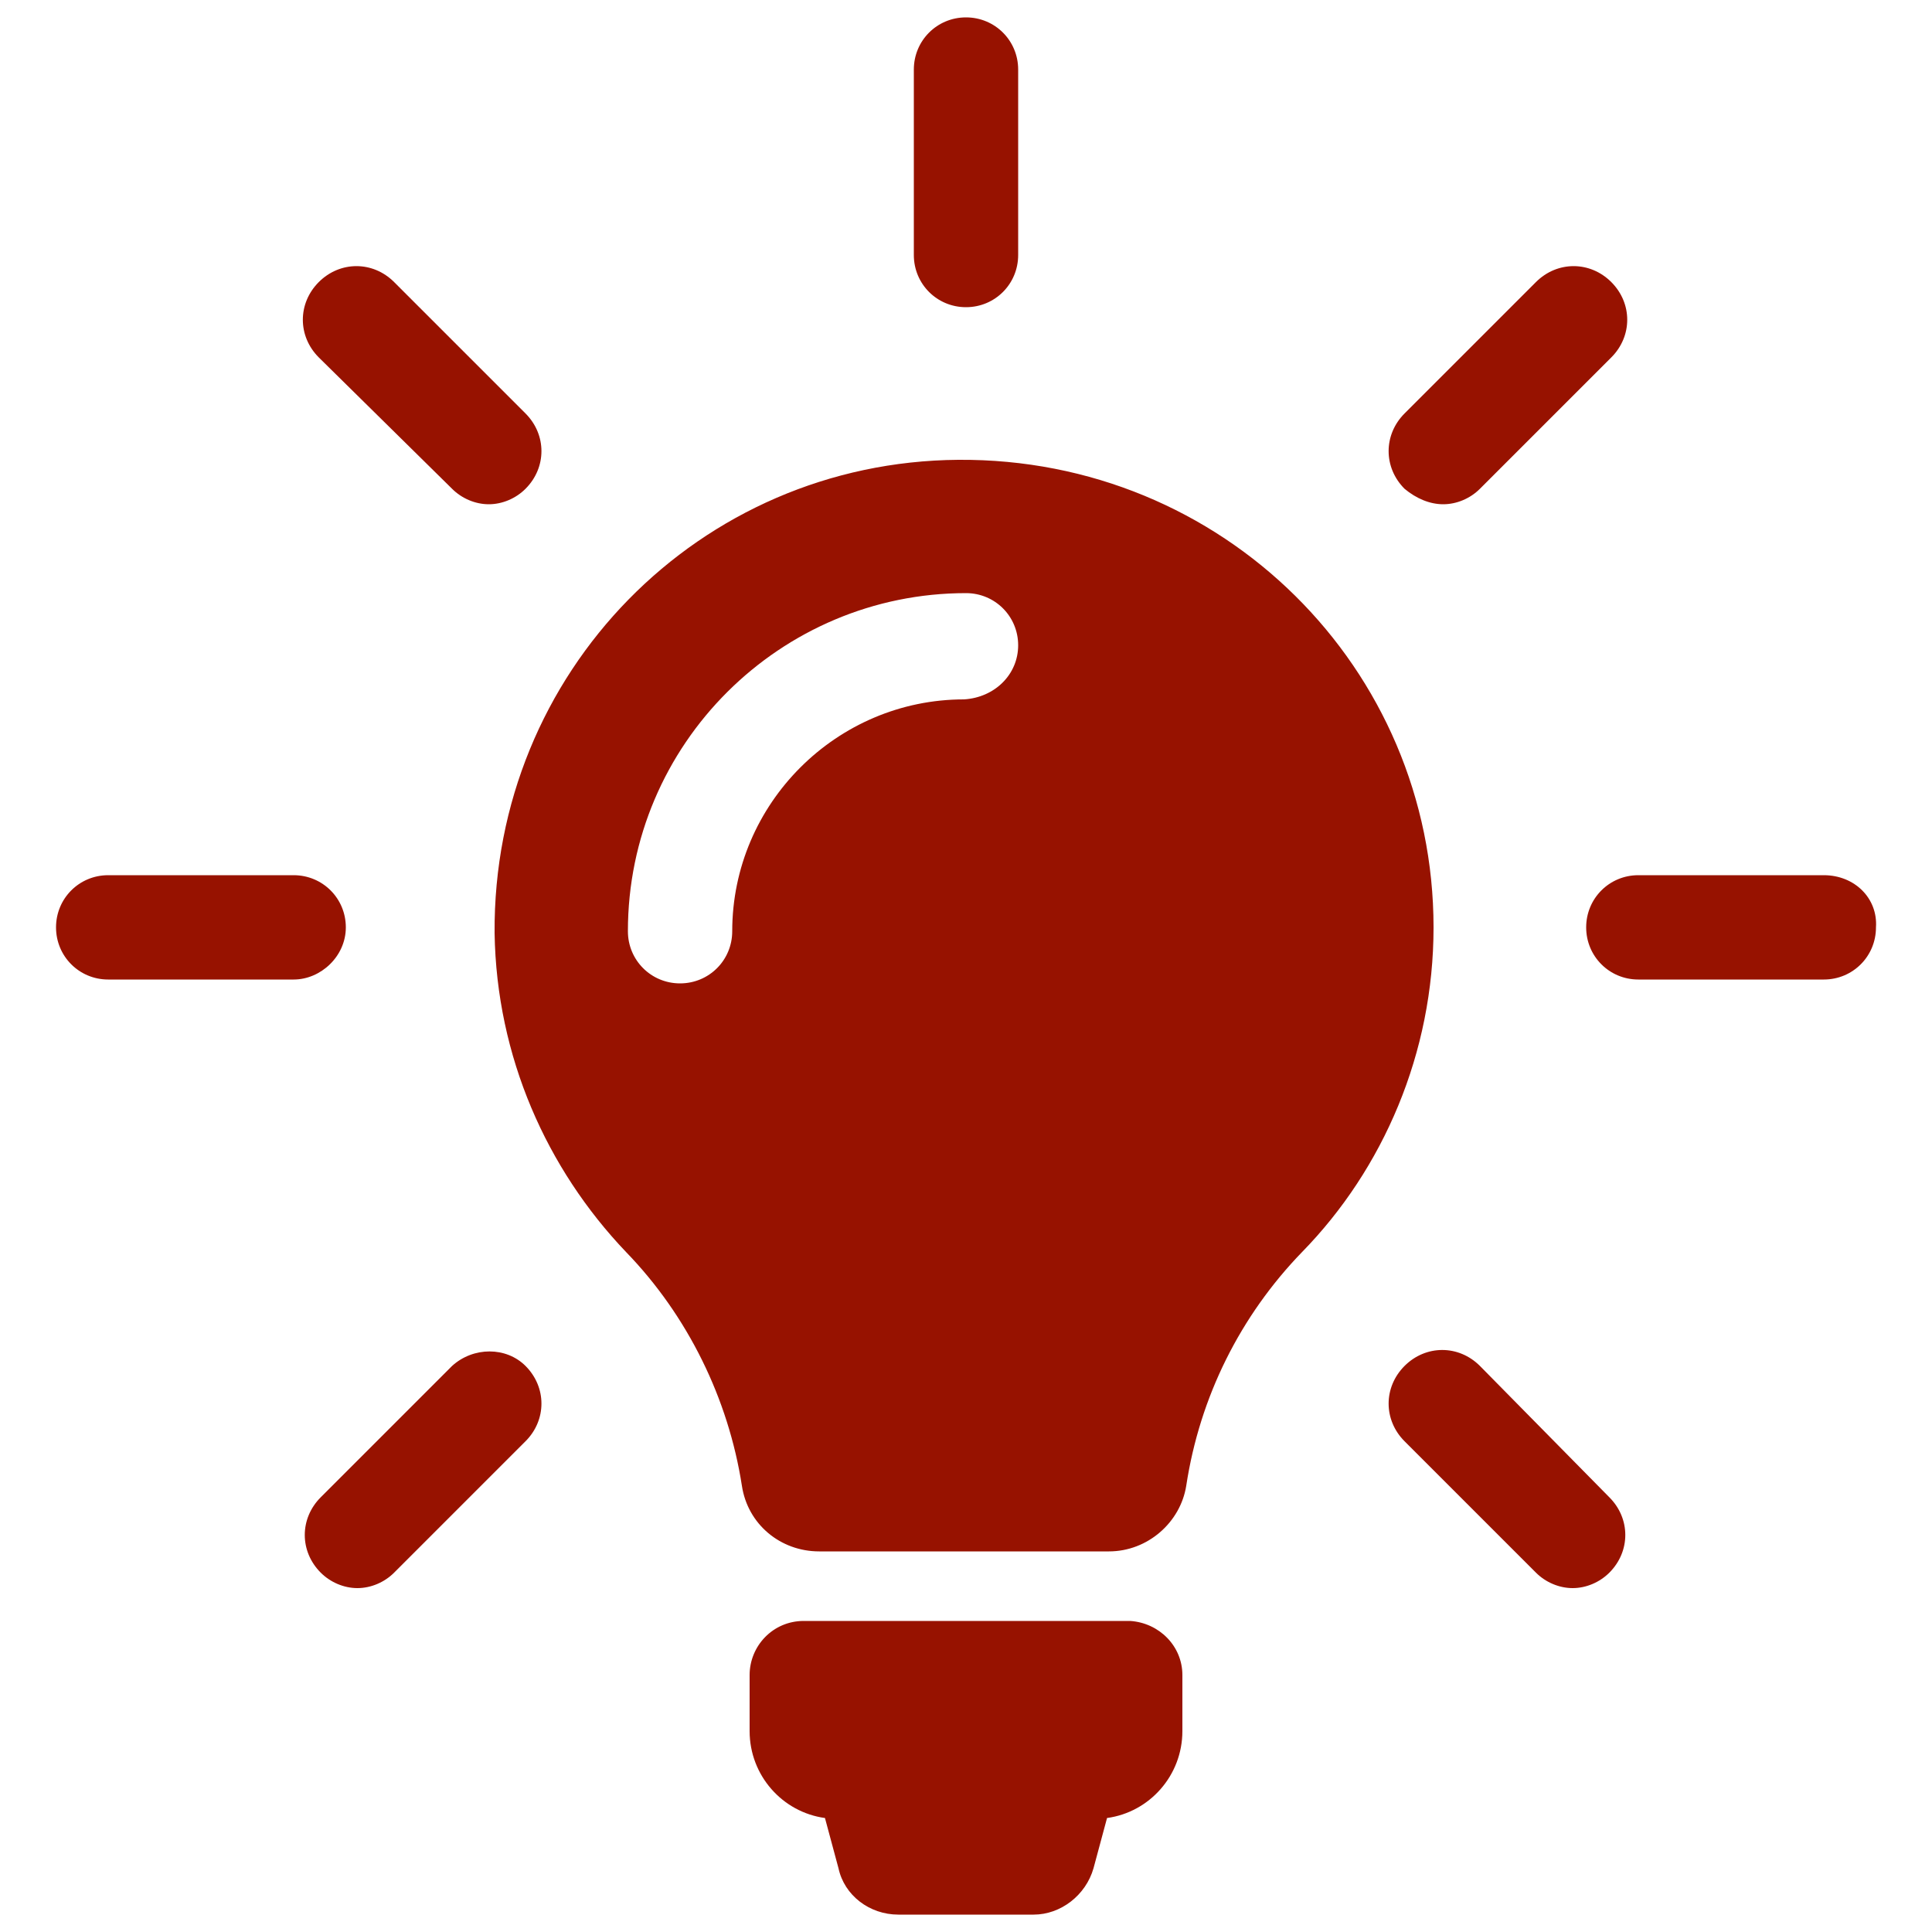 <svg height='100px' width='100px'  fill="#971200" xmlns="http://www.w3.org/2000/svg" xmlns:xlink="http://www.w3.org/1999/xlink" version="1.1" x="0px" y="0px" viewBox="0 0 100 100" enable-background="new 0 0 100 100" xml:space="preserve"><path d="M61.2,86.7v2.9c0,2.3-1.7,4.2-3.9,4.5l-0.7,2.6c-0.4,1.4-1.7,2.4-3.1,2.4h-7c-1.5,0-2.8-1-3.1-2.4l-0.7-2.6  c-2.2-0.3-3.9-2.2-3.9-4.5v-2.9c0-1.5,1.2-2.8,2.8-2.8h16.9C60,84,61.2,85.2,61.2,86.7z M74.2,48c0,6.5-2.6,12.5-6.8,16.8  c-3.2,3.3-5.3,7.5-6,12.1c-0.3,1.9-2,3.4-4,3.4h-15c-2,0-3.7-1.4-4-3.4c-0.7-4.5-2.8-8.8-6-12.1c-4.1-4.3-6.7-10.1-6.8-16.5  c-0.1-13.5,10.6-24.4,24-24.5C63.3,23.7,74.2,34.6,74.2,48z M52.7,33.4c0-1.5-1.2-2.7-2.7-2.7c-9.6,0-17.5,7.8-17.5,17.5  c0,1.5,1.2,2.7,2.7,2.7s2.7-1.2,2.7-2.7c0-6.6,5.4-12,12-12C51.5,36.1,52.7,34.9,52.7,33.4z M50,15.9c1.5,0,2.7-1.2,2.7-2.7V3.6  c0-1.5-1.2-2.7-2.7-2.7s-2.7,1.2-2.7,2.7v9.6C47.3,14.7,48.5,15.9,50,15.9z M17.9,48c0-1.5-1.2-2.7-2.7-2.7H5.6  c-1.5,0-2.7,1.2-2.7,2.7c0,1.5,1.2,2.7,2.7,2.7h9.6C16.6,50.7,17.9,49.5,17.9,48z M94.4,45.3h-9.6c-1.5,0-2.7,1.2-2.7,2.7  c0,1.5,1.2,2.7,2.7,2.7h9.6c1.5,0,2.7-1.2,2.7-2.7C97.2,46.5,96,45.3,94.4,45.3z M23.4,70.7l-6.8,6.8c-1.1,1.1-1.1,2.8,0,3.9  c0.5,0.5,1.2,0.8,1.9,0.8c0.7,0,1.4-0.3,1.9-0.8l6.8-6.8c1.1-1.1,1.1-2.8,0-3.9C26.2,69.7,24.5,69.7,23.4,70.7z M74.7,26.1  c0.7,0,1.4-0.3,1.9-0.8l6.8-6.8c1.1-1.1,1.1-2.8,0-3.9c-1.1-1.1-2.8-1.1-3.9,0l-6.8,6.8c-1.1,1.1-1.1,2.8,0,3.9  C73.3,25.8,74,26.1,74.7,26.1z M23.4,25.3c0.5,0.5,1.2,0.8,1.9,0.8c0.7,0,1.4-0.3,1.9-0.8c1.1-1.1,1.1-2.8,0-3.9l-6.8-6.8  c-1.1-1.1-2.8-1.1-3.9,0c-1.1,1.1-1.1,2.8,0,3.9L23.4,25.3z M76.6,70.7c-1.1-1.1-2.8-1.1-3.9,0c-1.1,1.1-1.1,2.8,0,3.9l6.8,6.8  c0.5,0.5,1.2,0.8,1.9,0.8s1.4-0.3,1.9-0.8c1.1-1.1,1.1-2.8,0-3.9L76.6,70.7z"></path></svg>